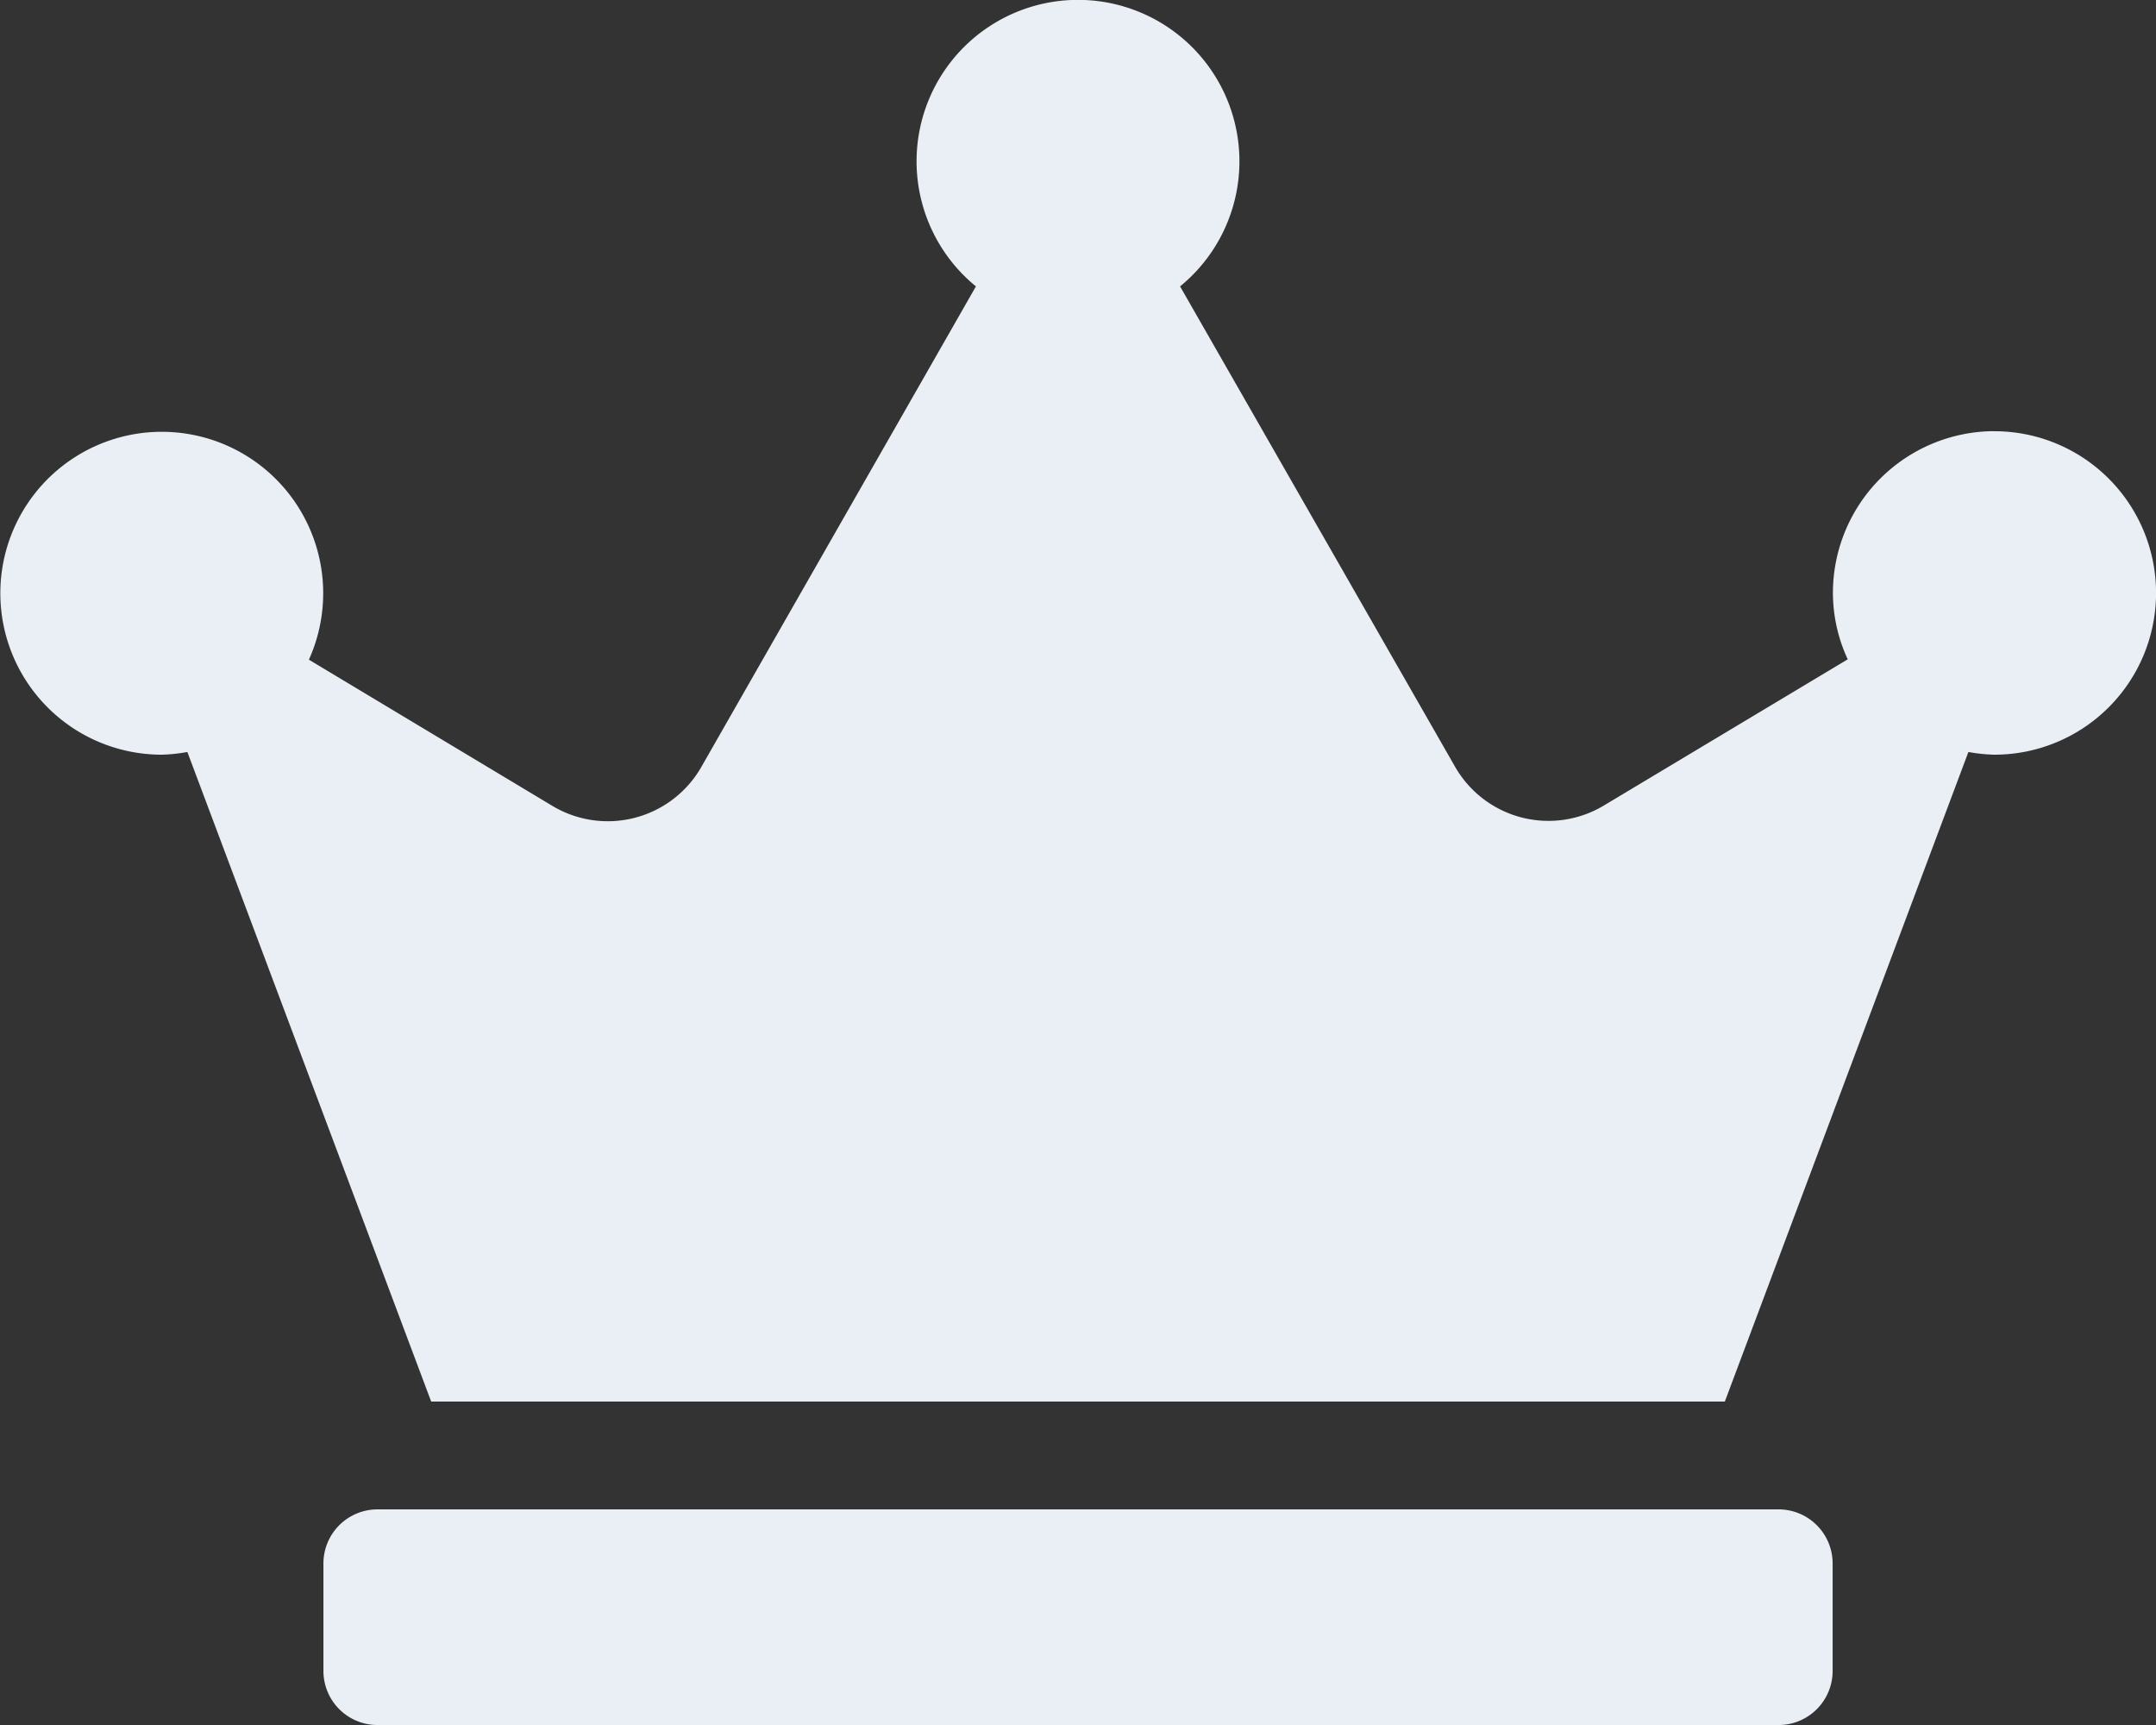 <svg xmlns="http://www.w3.org/2000/svg" width="37.397" height="29.918" viewBox="0 0 37.397 29.918"><rect x="0" y="0" width="37.397" height="29.918" fill="#333333" stroke="none"/><path id="crown-solid" d="M30.853 26.178H6.545a.938.938 0 00-.935.935v1.87a.938.938 0 00.935.935h24.308a.938.938 0 00.935-.935v-1.87a.938.938 0 00-.935-.935zm3.74-18.7a2.806 2.806 0 00-2.8 2.8 2.748 2.748 0 00.257 1.157l-4.231 2.536a1.867 1.867 0 01-2.583-.678l-4.767-8.326a2.8 2.8 0 10-3.541 0L12.166 13.3a1.869 1.869 0 01-2.583.678l-4.225-2.537A2.8 2.8 0 102.8 13.089a2.864 2.864 0 00.45-.047l4.229 11.266h22.439l4.225-11.266a2.864 2.864 0 00.45.047 2.8 2.8 0 000-5.61z" fill="#eaeff5"/></svg>